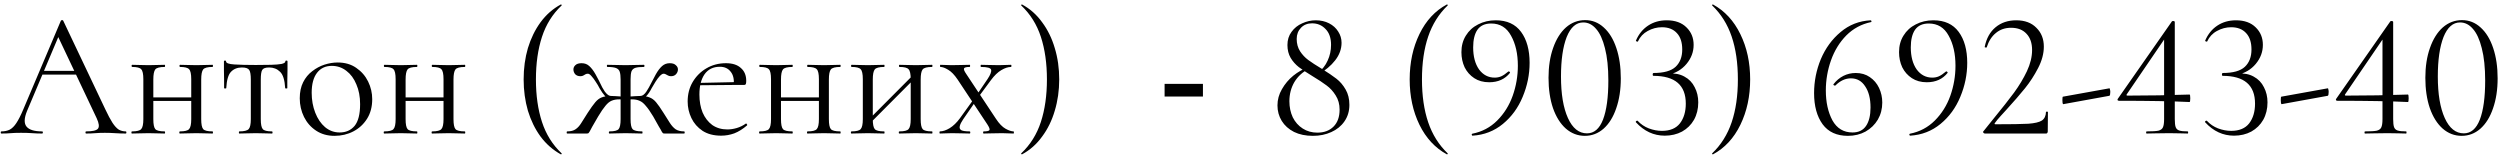 <?xml version="1.0" encoding="UTF-8"?> <svg xmlns="http://www.w3.org/2000/svg" width="337" height="21" viewBox="0 0 337 21" fill="none"><path d="M5.28 10.056L5.64 9.552H10.584L10.752 10.056H5.28ZM16.944 17.712C17.008 17.712 17.04 17.76 17.04 17.856C17.04 17.952 17.008 18 16.944 18C16.48 18 16.008 17.984 15.528 17.952C15.048 17.92 14.584 17.904 14.136 17.904C13.64 17.904 13.208 17.92 12.84 17.952C12.472 17.984 12.064 18 11.616 18C11.552 18 11.52 17.952 11.52 17.856C11.52 17.76 11.552 17.712 11.616 17.712C12.464 17.712 12.992 17.592 13.2 17.352C13.408 17.096 13.352 16.624 13.032 15.936L7.704 4.68L8.304 3.936L3.648 14.952C3.248 15.928 3.224 16.632 3.576 17.064C3.928 17.496 4.624 17.712 5.664 17.712C5.744 17.712 5.784 17.76 5.784 17.856C5.784 17.952 5.744 18 5.664 18C5.184 18 4.744 17.984 4.344 17.952C3.944 17.92 3.44 17.904 2.832 17.904C2.256 17.904 1.792 17.92 1.44 17.952C1.104 17.984 0.688 18 0.192 18C0.128 18 0.096 17.952 0.096 17.856C0.096 17.76 0.128 17.712 0.192 17.712C0.624 17.712 1 17.632 1.32 17.472C1.64 17.296 1.936 17 2.208 16.584C2.496 16.152 2.808 15.536 3.144 14.736L8.208 2.784C8.24 2.736 8.296 2.712 8.376 2.712C8.456 2.712 8.504 2.736 8.52 2.784L14.184 14.712C14.552 15.496 14.88 16.112 15.168 16.56C15.456 16.992 15.736 17.296 16.008 17.472C16.296 17.632 16.608 17.712 16.944 17.712ZM19.948 13.608V13.128H26.404V13.608H19.948ZM19.323 16.056V10.68C19.323 9.976 19.227 9.528 19.035 9.336C18.86 9.128 18.451 9.024 17.811 9.024C17.764 9.024 17.739 8.976 17.739 8.88C17.739 8.784 17.764 8.736 17.811 8.736C18.116 8.736 18.459 8.744 18.843 8.76C19.227 8.776 19.619 8.784 20.02 8.784C20.404 8.784 20.788 8.776 21.172 8.76C21.555 8.744 21.899 8.736 22.203 8.736C22.235 8.736 22.252 8.784 22.252 8.88C22.252 8.976 22.235 9.024 22.203 9.024C21.532 9.024 21.108 9.136 20.931 9.36C20.756 9.584 20.668 10.04 20.668 10.728V16.056C20.668 16.744 20.756 17.192 20.931 17.4C21.108 17.608 21.532 17.712 22.203 17.712C22.235 17.712 22.252 17.76 22.252 17.856C22.252 17.952 22.235 18 22.203 18C21.884 18 21.532 17.992 21.148 17.976C20.779 17.96 20.404 17.952 20.02 17.952C19.619 17.952 19.227 17.96 18.843 17.976C18.459 17.992 18.108 18 17.788 18C17.739 18 17.715 17.952 17.715 17.856C17.715 17.76 17.739 17.712 17.788 17.712C18.444 17.712 18.86 17.608 19.035 17.4C19.227 17.192 19.323 16.744 19.323 16.056ZM25.779 16.056V10.68C25.779 9.976 25.683 9.528 25.491 9.336C25.316 9.128 24.907 9.024 24.267 9.024C24.22 9.024 24.195 8.976 24.195 8.88C24.195 8.784 24.22 8.736 24.267 8.736C24.572 8.736 24.916 8.744 25.299 8.76C25.683 8.776 26.076 8.784 26.476 8.784C26.86 8.784 27.244 8.776 27.628 8.76C28.012 8.744 28.355 8.736 28.66 8.736C28.692 8.736 28.707 8.784 28.707 8.88C28.707 8.976 28.692 9.024 28.66 9.024C27.988 9.024 27.564 9.136 27.387 9.36C27.212 9.584 27.123 10.04 27.123 10.728V16.056C27.123 16.744 27.212 17.192 27.387 17.4C27.564 17.608 27.988 17.712 28.66 17.712C28.692 17.712 28.707 17.76 28.707 17.856C28.707 17.952 28.692 18 28.66 18C28.34 18 27.988 17.992 27.604 17.976C27.235 17.96 26.86 17.952 26.476 17.952C26.076 17.952 25.675 17.96 25.276 17.976C24.892 17.992 24.547 18 24.244 18C24.195 18 24.172 17.952 24.172 17.856C24.172 17.76 24.195 17.712 24.244 17.712C24.899 17.712 25.316 17.608 25.491 17.4C25.683 17.192 25.779 16.744 25.779 16.056ZM32.251 18C32.218 18 32.203 17.952 32.203 17.856C32.203 17.76 32.218 17.712 32.251 17.712C32.907 17.712 33.331 17.608 33.523 17.4C33.715 17.192 33.81 16.744 33.81 16.056V10.728C33.81 10.072 33.739 9.64 33.594 9.432C33.45 9.208 33.123 9.096 32.611 9.096C32.002 9.096 31.515 9.288 31.146 9.672C30.779 10.04 30.562 10.776 30.498 11.88C30.498 11.912 30.451 11.928 30.355 11.928C30.259 11.928 30.21 11.912 30.21 11.88C30.21 11.656 30.21 11.32 30.21 10.872C30.21 10.408 30.203 9.936 30.186 9.456C30.186 8.976 30.186 8.584 30.186 8.28C30.186 8.2 30.235 8.16 30.331 8.16C30.427 8.16 30.474 8.2 30.474 8.28C30.474 8.504 30.843 8.64 31.578 8.688C32.315 8.736 33.282 8.76 34.483 8.76C35.267 8.76 35.955 8.752 36.547 8.736C37.154 8.72 37.627 8.68 37.962 8.616C38.298 8.536 38.467 8.424 38.467 8.28C38.467 8.2 38.514 8.16 38.611 8.16C38.706 8.16 38.755 8.2 38.755 8.28C38.755 8.584 38.755 8.976 38.755 9.456C38.755 9.936 38.746 10.408 38.73 10.872C38.73 11.32 38.73 11.656 38.73 11.88C38.73 11.912 38.682 11.928 38.587 11.928C38.49 11.928 38.443 11.912 38.443 11.88C38.379 10.776 38.147 10.04 37.746 9.672C37.362 9.288 36.874 9.096 36.282 9.096C35.786 9.096 35.474 9.208 35.346 9.432C35.218 9.64 35.154 10.072 35.154 10.728V16.056C35.154 16.744 35.242 17.192 35.419 17.4C35.594 17.608 36.011 17.712 36.666 17.712C36.715 17.712 36.739 17.76 36.739 17.856C36.739 17.952 36.715 18 36.666 18C36.362 18 36.019 17.992 35.635 17.976C35.267 17.96 34.883 17.952 34.483 17.952C34.099 17.952 33.706 17.96 33.306 17.976C32.922 17.992 32.571 18 32.251 18ZM45.087 18.312C44.143 18.312 43.319 18.08 42.615 17.616C41.911 17.152 41.367 16.536 40.983 15.768C40.599 14.984 40.407 14.144 40.407 13.248C40.407 12.416 40.559 11.696 40.863 11.088C41.167 10.48 41.575 9.984 42.087 9.6C42.599 9.2 43.151 8.904 43.743 8.712C44.351 8.52 44.943 8.424 45.519 8.424C46.495 8.424 47.327 8.664 48.015 9.144C48.719 9.624 49.255 10.24 49.623 10.992C49.991 11.744 50.175 12.536 50.175 13.368C50.175 14.392 49.943 15.272 49.479 16.008C49.015 16.744 48.399 17.312 47.631 17.712C46.863 18.112 46.015 18.312 45.087 18.312ZM45.783 17.856C46.631 17.856 47.303 17.56 47.799 16.968C48.295 16.36 48.543 15.384 48.543 14.04C48.543 13.032 48.375 12.144 48.039 11.376C47.719 10.592 47.271 9.984 46.695 9.552C46.119 9.104 45.463 8.88 44.727 8.88C43.879 8.88 43.215 9.192 42.735 9.816C42.255 10.44 42.015 11.336 42.015 12.504C42.015 13.48 42.175 14.376 42.495 15.192C42.815 16.008 43.255 16.656 43.815 17.136C44.391 17.616 45.047 17.856 45.783 17.856ZM53.955 13.608V13.128H60.411V13.608H53.955ZM53.331 16.056V10.68C53.331 9.976 53.235 9.528 53.043 9.336C52.867 9.128 52.459 9.024 51.819 9.024C51.771 9.024 51.747 8.976 51.747 8.88C51.747 8.784 51.771 8.736 51.819 8.736C52.123 8.736 52.467 8.744 52.851 8.76C53.235 8.776 53.627 8.784 54.027 8.784C54.411 8.784 54.795 8.776 55.179 8.76C55.563 8.744 55.907 8.736 56.211 8.736C56.243 8.736 56.259 8.784 56.259 8.88C56.259 8.976 56.243 9.024 56.211 9.024C55.539 9.024 55.115 9.136 54.939 9.36C54.763 9.584 54.675 10.04 54.675 10.728V16.056C54.675 16.744 54.763 17.192 54.939 17.4C55.115 17.608 55.539 17.712 56.211 17.712C56.243 17.712 56.259 17.76 56.259 17.856C56.259 17.952 56.243 18 56.211 18C55.891 18 55.539 17.992 55.155 17.976C54.787 17.96 54.411 17.952 54.027 17.952C53.627 17.952 53.235 17.96 52.851 17.976C52.467 17.992 52.115 18 51.795 18C51.747 18 51.723 17.952 51.723 17.856C51.723 17.76 51.747 17.712 51.795 17.712C52.451 17.712 52.867 17.608 53.043 17.4C53.235 17.192 53.331 16.744 53.331 16.056ZM59.787 16.056V10.68C59.787 9.976 59.691 9.528 59.499 9.336C59.323 9.128 58.915 9.024 58.275 9.024C58.227 9.024 58.203 8.976 58.203 8.88C58.203 8.784 58.227 8.736 58.275 8.736C58.579 8.736 58.923 8.744 59.307 8.76C59.691 8.776 60.083 8.784 60.483 8.784C60.867 8.784 61.251 8.776 61.635 8.76C62.019 8.744 62.363 8.736 62.667 8.736C62.699 8.736 62.715 8.784 62.715 8.88C62.715 8.976 62.699 9.024 62.667 9.024C61.995 9.024 61.571 9.136 61.395 9.36C61.219 9.584 61.131 10.04 61.131 10.728V16.056C61.131 16.744 61.219 17.192 61.395 17.4C61.571 17.608 61.995 17.712 62.667 17.712C62.699 17.712 62.715 17.76 62.715 17.856C62.715 17.952 62.699 18 62.667 18C62.347 18 61.995 17.992 61.611 17.976C61.243 17.96 60.867 17.952 60.483 17.952C60.083 17.952 59.683 17.96 59.283 17.976C58.899 17.992 58.555 18 58.251 18C58.203 18 58.179 17.952 58.179 17.856C58.179 17.76 58.203 17.712 58.251 17.712C58.907 17.712 59.323 17.608 59.499 17.4C59.691 17.192 59.787 16.744 59.787 16.056ZM70.587 10.704C70.587 9.2 70.779 7.792 71.163 6.48C71.563 5.168 72.131 4.008 72.867 3C73.619 1.976 74.531 1.176 75.603 0.6C75.635 0.584 75.667 0.6 75.699 0.648C75.731 0.68 75.731 0.712 75.699 0.744C74.483 1.896 73.603 3.304 73.059 4.968C72.515 6.632 72.243 8.544 72.243 10.704C72.243 12.864 72.515 14.776 73.059 16.44C73.603 18.104 74.483 19.512 75.699 20.664C75.731 20.68 75.731 20.712 75.699 20.76C75.667 20.808 75.635 20.824 75.603 20.808C74.531 20.216 73.619 19.416 72.867 18.408C72.131 17.4 71.563 16.24 71.163 14.928C70.779 13.6 70.587 12.192 70.587 10.704ZM82.146 18C82.098 18 82.074 17.952 82.074 17.856C82.074 17.76 82.098 17.712 82.146 17.712C82.802 17.712 83.218 17.608 83.394 17.4C83.57 17.192 83.658 16.744 83.658 16.056V10.728C83.658 10.264 83.618 9.912 83.538 9.672C83.458 9.432 83.29 9.264 83.034 9.168C82.778 9.072 82.386 9.024 81.858 9.024C81.826 9.024 81.81 8.976 81.81 8.88C81.81 8.784 81.826 8.736 81.858 8.736C82.29 8.736 82.706 8.744 83.106 8.76C83.522 8.776 83.93 8.784 84.33 8.784C84.73 8.784 85.13 8.776 85.53 8.76C85.946 8.744 86.37 8.736 86.802 8.736C86.85 8.736 86.874 8.784 86.874 8.88C86.874 8.976 86.85 9.024 86.802 9.024C86.29 9.024 85.906 9.064 85.65 9.144C85.394 9.224 85.218 9.384 85.122 9.624C85.042 9.864 85.002 10.216 85.002 10.68V16.056C85.002 16.744 85.09 17.192 85.266 17.4C85.458 17.608 85.89 17.712 86.562 17.712C86.594 17.712 86.61 17.76 86.61 17.856C86.61 17.952 86.594 18 86.562 18C86.242 18 85.89 17.992 85.506 17.976C85.122 17.96 84.73 17.952 84.33 17.952C83.93 17.952 83.538 17.96 83.154 17.976C82.786 17.992 82.45 18 82.146 18ZM76.458 18C76.41 18 76.386 17.952 76.386 17.856C76.386 17.76 76.41 17.712 76.458 17.712C76.938 17.712 77.314 17.616 77.586 17.424C77.874 17.232 78.13 16.952 78.354 16.584C78.594 16.216 78.882 15.76 79.218 15.216C79.634 14.576 79.978 14.096 80.25 13.776C80.522 13.456 80.81 13.24 81.114 13.128C81.434 13 81.866 12.936 82.41 12.936C82.586 12.936 82.778 12.944 82.986 12.96C83.21 12.976 83.458 12.992 83.73 13.008C84.002 13.008 84.282 13.016 84.57 13.032L84.546 13.464C84.13 13.416 83.778 13.392 83.49 13.392C83.074 13.392 82.722 13.456 82.434 13.584C82.162 13.696 81.89 13.92 81.618 14.256C81.346 14.576 81.018 15.056 80.634 15.696C80.282 16.288 80.018 16.744 79.842 17.064C79.682 17.368 79.562 17.592 79.482 17.736C79.402 17.864 79.338 17.944 79.29 17.976C79.242 17.992 79.178 18 79.098 18H76.458ZM82.41 13.344C82.09 13.344 81.802 13.208 81.546 12.936C81.306 12.664 81.066 12.32 80.826 11.904C80.682 11.616 80.506 11.32 80.298 11.016C80.106 10.712 79.914 10.456 79.722 10.248C79.546 10.04 79.386 9.936 79.242 9.936C79.13 9.936 79.026 9.96 78.93 10.008C78.834 10.056 78.738 10.112 78.642 10.176C78.546 10.24 78.41 10.272 78.234 10.272C77.946 10.272 77.714 10.184 77.538 10.008C77.378 9.816 77.298 9.6 77.298 9.36C77.298 9.136 77.386 8.944 77.562 8.784C77.738 8.608 78.018 8.52 78.402 8.52C78.818 8.52 79.162 8.648 79.434 8.904C79.722 9.16 80.002 9.528 80.274 10.008C80.546 10.488 80.85 11.08 81.186 11.784C81.298 11.976 81.41 12.16 81.522 12.336C81.65 12.512 81.786 12.656 81.93 12.768C82.074 12.88 82.234 12.936 82.41 12.936V13.344ZM89.586 18C89.506 18 89.442 17.992 89.394 17.976C89.346 17.944 89.282 17.864 89.202 17.736C89.138 17.592 89.01 17.368 88.818 17.064C88.642 16.744 88.386 16.288 88.05 15.696C87.666 15.056 87.33 14.576 87.042 14.256C86.77 13.92 86.49 13.696 86.202 13.584C85.93 13.456 85.586 13.392 85.17 13.392C84.882 13.392 84.538 13.416 84.138 13.464L84.114 13.032C84.402 13.016 84.682 13.008 84.954 13.008C85.226 12.992 85.474 12.976 85.698 12.96C85.922 12.944 86.114 12.936 86.274 12.936C86.818 12.936 87.242 13 87.546 13.128C87.866 13.24 88.162 13.456 88.434 13.776C88.706 14.096 89.042 14.576 89.442 15.216C89.794 15.76 90.082 16.216 90.306 16.584C90.546 16.952 90.802 17.232 91.074 17.424C91.362 17.616 91.746 17.712 92.226 17.712C92.274 17.712 92.298 17.76 92.298 17.856C92.298 17.952 92.274 18 92.226 18H89.586ZM86.274 13.344V12.936C86.45 12.936 86.61 12.88 86.754 12.768C86.898 12.656 87.026 12.512 87.138 12.336C87.25 12.16 87.362 11.976 87.474 11.784C87.842 11.08 88.154 10.488 88.41 10.008C88.682 9.528 88.962 9.16 89.25 8.904C89.538 8.648 89.882 8.52 90.282 8.52C90.65 8.52 90.922 8.608 91.098 8.784C91.29 8.944 91.386 9.136 91.386 9.36C91.386 9.6 91.298 9.816 91.122 10.008C90.962 10.184 90.738 10.272 90.45 10.272C90.29 10.272 90.154 10.24 90.042 10.176C89.93 10.112 89.826 10.056 89.73 10.008C89.65 9.96 89.554 9.936 89.442 9.936C89.314 9.936 89.146 10.04 88.938 10.248C88.746 10.456 88.554 10.712 88.362 11.016C88.17 11.32 87.994 11.616 87.834 11.904C87.626 12.32 87.394 12.664 87.138 12.936C86.882 13.208 86.594 13.344 86.274 13.344ZM97.208 18.288C96.216 18.288 95.384 18.072 94.712 17.64C94.04 17.192 93.536 16.616 93.2 15.912C92.864 15.208 92.696 14.464 92.696 13.68C92.696 12.704 92.92 11.832 93.368 11.064C93.832 10.28 94.448 9.664 95.216 9.216C96 8.752 96.88 8.52 97.856 8.52C98.736 8.52 99.408 8.736 99.872 9.168C100.352 9.584 100.592 10.16 100.592 10.896C100.592 11.072 100.576 11.208 100.544 11.304C100.512 11.4 100.432 11.448 100.304 11.448H98.912C98.976 10.664 98.832 10.064 98.48 9.648C98.144 9.216 97.664 9 97.04 9C96.144 9 95.456 9.336 94.976 10.008C94.512 10.68 94.28 11.592 94.28 12.744C94.28 13.656 94.424 14.464 94.712 15.168C95.016 15.872 95.448 16.432 96.008 16.848C96.584 17.248 97.264 17.448 98.048 17.448C98.464 17.448 98.888 17.384 99.32 17.256C99.752 17.128 100.16 16.928 100.544 16.656C100.576 16.624 100.616 16.648 100.664 16.728C100.728 16.792 100.744 16.848 100.712 16.896C100.136 17.392 99.56 17.752 98.984 17.976C98.408 18.184 97.816 18.288 97.208 18.288ZM93.848 11.496L93.824 11.184L99.296 11.064V11.448L93.848 11.496ZM104.557 13.608V13.128H111.013V13.608H104.557ZM103.933 16.056V10.68C103.933 9.976 103.837 9.528 103.645 9.336C103.469 9.128 103.061 9.024 102.421 9.024C102.373 9.024 102.349 8.976 102.349 8.88C102.349 8.784 102.373 8.736 102.421 8.736C102.725 8.736 103.069 8.744 103.453 8.76C103.837 8.776 104.229 8.784 104.629 8.784C105.013 8.784 105.397 8.776 105.781 8.76C106.165 8.744 106.509 8.736 106.813 8.736C106.845 8.736 106.861 8.784 106.861 8.88C106.861 8.976 106.845 9.024 106.813 9.024C106.141 9.024 105.717 9.136 105.541 9.36C105.365 9.584 105.277 10.04 105.277 10.728V16.056C105.277 16.744 105.365 17.192 105.541 17.4C105.717 17.608 106.141 17.712 106.813 17.712C106.845 17.712 106.861 17.76 106.861 17.856C106.861 17.952 106.845 18 106.813 18C106.493 18 106.141 17.992 105.757 17.976C105.389 17.96 105.013 17.952 104.629 17.952C104.229 17.952 103.837 17.96 103.453 17.976C103.069 17.992 102.717 18 102.397 18C102.349 18 102.325 17.952 102.325 17.856C102.325 17.76 102.349 17.712 102.397 17.712C103.053 17.712 103.469 17.608 103.645 17.4C103.837 17.192 103.933 16.744 103.933 16.056ZM110.389 16.056V10.68C110.389 9.976 110.293 9.528 110.101 9.336C109.925 9.128 109.517 9.024 108.877 9.024C108.829 9.024 108.805 8.976 108.805 8.88C108.805 8.784 108.829 8.736 108.877 8.736C109.181 8.736 109.525 8.744 109.909 8.76C110.293 8.776 110.685 8.784 111.085 8.784C111.469 8.784 111.853 8.776 112.237 8.76C112.621 8.744 112.965 8.736 113.269 8.736C113.301 8.736 113.317 8.784 113.317 8.88C113.317 8.976 113.301 9.024 113.269 9.024C112.597 9.024 112.173 9.136 111.997 9.36C111.821 9.584 111.733 10.04 111.733 10.728V16.056C111.733 16.744 111.821 17.192 111.997 17.4C112.173 17.608 112.597 17.712 113.269 17.712C113.301 17.712 113.317 17.76 113.317 17.856C113.317 17.952 113.301 18 113.269 18C112.949 18 112.597 17.992 112.213 17.976C111.845 17.96 111.469 17.952 111.085 17.952C110.685 17.952 110.285 17.96 109.885 17.976C109.501 17.992 109.157 18 108.853 18C108.805 18 108.781 17.952 108.781 17.856C108.781 17.76 108.805 17.712 108.853 17.712C109.509 17.712 109.925 17.608 110.101 17.4C110.293 17.192 110.389 16.744 110.389 16.056ZM117.052 16.848L116.716 16.512L123.22 9.984L123.556 10.32L117.052 16.848ZM116.308 16.056V10.68C116.308 9.976 116.212 9.528 116.02 9.336C115.844 9.128 115.436 9.024 114.796 9.024C114.748 9.024 114.724 8.976 114.724 8.88C114.724 8.784 114.748 8.736 114.796 8.736C115.1 8.736 115.444 8.744 115.828 8.76C116.212 8.776 116.604 8.784 117.004 8.784C117.388 8.784 117.772 8.776 118.156 8.76C118.54 8.744 118.884 8.736 119.188 8.736C119.22 8.736 119.236 8.784 119.236 8.88C119.236 8.976 119.22 9.024 119.188 9.024C118.516 9.024 118.092 9.136 117.916 9.36C117.74 9.584 117.652 10.04 117.652 10.728V16.056C117.652 16.744 117.74 17.192 117.916 17.4C118.092 17.608 118.516 17.712 119.188 17.712C119.22 17.712 119.236 17.76 119.236 17.856C119.236 17.952 119.22 18 119.188 18C118.868 18 118.516 17.992 118.132 17.976C117.764 17.96 117.388 17.952 117.004 17.952C116.604 17.952 116.212 17.96 115.828 17.976C115.444 17.992 115.092 18 114.772 18C114.724 18 114.7 17.952 114.7 17.856C114.7 17.76 114.724 17.712 114.772 17.712C115.428 17.712 115.844 17.608 116.02 17.4C116.212 17.192 116.308 16.744 116.308 16.056ZM122.764 16.056V10.68C122.764 9.976 122.668 9.528 122.476 9.336C122.3 9.128 121.892 9.024 121.252 9.024C121.204 9.024 121.18 8.976 121.18 8.88C121.18 8.784 121.204 8.736 121.252 8.736C121.556 8.736 121.9 8.744 122.284 8.76C122.668 8.776 123.06 8.784 123.46 8.784C123.844 8.784 124.228 8.776 124.612 8.76C124.996 8.744 125.34 8.736 125.644 8.736C125.676 8.736 125.692 8.784 125.692 8.88C125.692 8.976 125.676 9.024 125.644 9.024C124.972 9.024 124.548 9.136 124.372 9.36C124.196 9.584 124.108 10.04 124.108 10.728V16.056C124.108 16.744 124.196 17.192 124.372 17.4C124.548 17.608 124.972 17.712 125.644 17.712C125.676 17.712 125.692 17.76 125.692 17.856C125.692 17.952 125.676 18 125.644 18C125.324 18 124.972 17.992 124.588 17.976C124.22 17.96 123.844 17.952 123.46 17.952C123.06 17.952 122.66 17.96 122.26 17.976C121.876 17.992 121.532 18 121.228 18C121.18 18 121.156 17.952 121.156 17.856C121.156 17.76 121.18 17.712 121.228 17.712C121.884 17.712 122.3 17.608 122.476 17.4C122.668 17.192 122.764 16.744 122.764 16.056ZM132.595 18C132.547 18 132.523 17.952 132.523 17.856C132.523 17.76 132.547 17.712 132.595 17.712C133.075 17.712 133.339 17.648 133.387 17.52C133.435 17.392 133.339 17.144 133.099 16.776L129.091 10.728C128.659 10.088 128.235 9.648 127.819 9.408C127.403 9.152 127.051 9.024 126.763 9.024C126.731 9.024 126.715 8.976 126.715 8.88C126.715 8.784 126.731 8.736 126.763 8.736C127.003 8.736 127.251 8.744 127.507 8.76C127.763 8.776 128.011 8.784 128.251 8.784C128.779 8.784 129.243 8.776 129.643 8.76C130.043 8.744 130.403 8.736 130.723 8.736C130.755 8.736 130.771 8.784 130.771 8.88C130.771 8.976 130.755 9.024 130.723 9.024C130.275 9.024 130.019 9.088 129.955 9.216C129.891 9.344 129.987 9.592 130.243 9.96L134.251 16.008C134.683 16.664 135.115 17.112 135.547 17.352C135.979 17.592 136.339 17.712 136.627 17.712C136.659 17.712 136.675 17.76 136.675 17.856C136.675 17.952 136.659 18 136.627 18C136.387 18 136.131 17.992 135.859 17.976C135.587 17.96 135.331 17.952 135.091 17.952C134.547 17.952 134.075 17.96 133.675 17.976C133.291 17.992 132.931 18 132.595 18ZM126.691 18C126.659 18 126.643 17.952 126.643 17.856C126.643 17.76 126.659 17.712 126.691 17.712C127.091 17.712 127.531 17.568 128.011 17.28C128.507 16.976 128.971 16.528 129.403 15.936L131.323 13.272L131.611 13.512L129.835 16.08C129.595 16.432 129.443 16.736 129.379 16.992C129.315 17.232 129.379 17.416 129.571 17.544C129.779 17.656 130.163 17.712 130.723 17.712C130.771 17.712 130.795 17.76 130.795 17.856C130.795 17.952 130.771 18 130.723 18C130.355 18 129.995 17.992 129.643 17.976C129.307 17.96 128.867 17.952 128.323 17.952C127.971 17.952 127.683 17.96 127.459 17.976C127.251 17.992 126.995 18 126.691 18ZM131.683 13.368L131.443 13.128L133.123 10.656C133.507 10.08 133.667 9.664 133.603 9.408C133.539 9.152 133.083 9.024 132.235 9.024C132.203 9.024 132.187 8.976 132.187 8.88C132.187 8.784 132.203 8.736 132.235 8.736C132.619 8.736 132.979 8.744 133.315 8.76C133.667 8.776 134.115 8.784 134.659 8.784C135.011 8.784 135.291 8.776 135.499 8.76C135.723 8.744 135.987 8.736 136.291 8.736C136.323 8.736 136.339 8.784 136.339 8.88C136.339 8.976 136.323 9.024 136.291 9.024C135.891 9.024 135.451 9.168 134.971 9.456C134.507 9.728 134.043 10.176 133.579 10.8L131.683 13.368ZM142.782 10.704C142.782 12.192 142.582 13.6 142.182 14.928C141.798 16.24 141.23 17.4 140.478 18.408C139.742 19.432 138.838 20.232 137.766 20.808C137.75 20.824 137.718 20.808 137.67 20.76C137.638 20.728 137.638 20.696 137.67 20.664C138.886 19.512 139.766 18.104 140.31 16.44C140.854 14.776 141.126 12.864 141.126 10.704C141.126 8.544 140.854 6.632 140.31 4.968C139.766 3.304 138.886 1.896 137.67 0.744C137.638 0.712 137.638 0.68 137.67 0.648C137.718 0.6 137.75 0.584 137.766 0.6C138.838 1.176 139.742 1.976 140.478 3C141.23 4.008 141.798 5.168 142.182 6.48C142.582 7.792 142.782 9.2 142.782 10.704ZM156.988 11.309H162.156V13.008H156.988V11.309ZM177.626 9.864C178.234 9.384 178.682 8.816 178.97 8.16C179.274 7.504 179.426 6.8 179.426 6.048C179.426 5.12 179.178 4.408 178.682 3.912C178.202 3.4 177.594 3.144 176.858 3.144C176.25 3.144 175.754 3.344 175.37 3.744C174.986 4.144 174.794 4.648 174.794 5.256C174.794 5.88 174.946 6.432 175.25 6.912C175.554 7.376 175.922 7.768 176.354 8.088C176.786 8.408 177.402 8.808 178.202 9.288C179.002 9.784 179.65 10.224 180.146 10.608C180.642 10.992 181.058 11.48 181.394 12.072C181.73 12.648 181.898 13.336 181.898 14.136C181.898 14.984 181.674 15.728 181.226 16.368C180.794 16.992 180.202 17.472 179.45 17.808C178.714 18.144 177.89 18.312 176.978 18.312C176.002 18.312 175.154 18.136 174.434 17.784C173.714 17.416 173.162 16.92 172.778 16.296C172.394 15.672 172.202 14.976 172.202 14.208C172.202 13.44 172.402 12.712 172.802 12.024C173.202 11.32 173.714 10.712 174.338 10.2C174.978 9.688 175.642 9.312 176.33 9.072L176.45 9.264C175.602 9.696 174.946 10.296 174.482 11.064C174.034 11.832 173.81 12.696 173.81 13.656C173.81 14.44 173.962 15.16 174.266 15.816C174.586 16.456 175.034 16.96 175.61 17.328C176.186 17.696 176.842 17.88 177.578 17.88C178.49 17.88 179.218 17.608 179.762 17.064C180.306 16.52 180.578 15.76 180.578 14.784C180.578 14.048 180.402 13.408 180.05 12.864C179.714 12.32 179.306 11.872 178.826 11.52C178.362 11.168 177.706 10.736 176.858 10.224C176.122 9.776 175.53 9.384 175.082 9.048C174.634 8.696 174.266 8.28 173.978 7.8C173.69 7.304 173.546 6.728 173.546 6.072C173.546 5.384 173.73 4.792 174.098 4.296C174.466 3.784 174.946 3.4 175.538 3.144C176.13 2.872 176.738 2.736 177.362 2.736C178.034 2.736 178.634 2.872 179.162 3.144C179.69 3.416 180.098 3.784 180.386 4.248C180.69 4.712 180.842 5.216 180.842 5.76C180.842 6.608 180.554 7.4 179.978 8.136C179.418 8.856 178.674 9.48 177.746 10.008L177.626 9.864ZM190.025 10.704C190.025 8.432 190.465 6.392 191.345 4.584C192.225 2.776 193.457 1.448 195.041 0.6C195.073 0.584 195.105 0.6 195.137 0.648C195.169 0.68 195.169 0.712 195.137 0.744C193.953 1.88 193.081 3.272 192.521 4.92C191.961 6.568 191.681 8.496 191.681 10.704C191.681 12.912 191.961 14.84 192.521 16.488C193.081 18.136 193.953 19.528 195.137 20.664C195.169 20.68 195.169 20.712 195.137 20.76C195.105 20.808 195.073 20.824 195.041 20.808C193.457 19.944 192.225 18.616 191.345 16.824C190.465 15.016 190.025 12.976 190.025 10.704ZM200.743 11.088C199.959 11.088 199.287 10.904 198.727 10.536C198.167 10.168 197.735 9.68 197.431 9.072C197.143 8.448 196.999 7.768 196.999 7.032C196.999 6.184 197.199 5.44 197.599 4.8C197.999 4.144 198.551 3.64 199.255 3.288C199.959 2.92 200.751 2.736 201.631 2.736C203.135 2.736 204.271 3.256 205.039 4.296C205.807 5.336 206.191 6.728 206.191 8.472C206.191 10.04 205.879 11.568 205.255 13.056C204.647 14.528 203.759 15.744 202.591 16.704C201.423 17.664 200.063 18.192 198.511 18.288C198.463 18.304 198.423 18.264 198.391 18.168C198.375 18.088 198.399 18.04 198.463 18.024C199.775 17.768 200.895 17.176 201.823 16.248C202.751 15.32 203.447 14.208 203.911 12.912C204.375 11.6 204.607 10.248 204.607 8.856C204.607 7.256 204.303 5.912 203.695 4.824C203.103 3.72 202.207 3.168 201.007 3.168C200.175 3.168 199.559 3.448 199.159 4.008C198.775 4.568 198.583 5.36 198.583 6.384C198.583 7.616 198.847 8.608 199.375 9.36C199.919 10.096 200.623 10.464 201.487 10.464C201.791 10.464 202.079 10.408 202.351 10.296C202.639 10.168 202.959 9.952 203.311 9.648C203.327 9.632 203.351 9.624 203.383 9.624C203.431 9.624 203.471 9.648 203.503 9.696C203.551 9.744 203.567 9.784 203.551 9.816C202.879 10.664 201.943 11.088 200.743 11.088ZM213.637 18.312C212.677 18.312 211.821 17.984 211.069 17.328C210.333 16.672 209.757 15.752 209.341 14.568C208.941 13.384 208.741 12.024 208.741 10.488C208.741 8.968 208.949 7.624 209.365 6.456C209.781 5.272 210.357 4.352 211.093 3.696C211.845 3.04 212.709 2.712 213.685 2.712C214.629 2.712 215.461 3.04 216.181 3.696C216.917 4.352 217.485 5.28 217.885 6.48C218.285 7.664 218.485 9.024 218.485 10.56C218.485 12.08 218.277 13.432 217.861 14.616C217.461 15.784 216.893 16.696 216.157 17.352C215.421 17.992 214.581 18.312 213.637 18.312ZM213.925 17.976C214.885 17.976 215.605 17.36 216.085 16.128C216.565 14.88 216.805 13.12 216.805 10.848C216.805 9.12 216.653 7.672 216.349 6.504C216.061 5.336 215.661 4.464 215.149 3.888C214.653 3.312 214.077 3.024 213.421 3.024C212.461 3.024 211.717 3.68 211.189 4.992C210.677 6.304 210.421 8.08 210.421 10.32C210.421 12.672 210.733 14.536 211.357 15.912C211.981 17.288 212.837 17.976 213.925 17.976ZM224.413 18.288C222.925 18.288 221.629 17.688 220.525 16.488L220.501 16.44C220.501 16.376 220.533 16.328 220.597 16.296C220.677 16.248 220.733 16.248 220.765 16.296C221.181 16.744 221.677 17.08 222.253 17.304C222.845 17.528 223.437 17.64 224.029 17.64C225.117 17.64 225.925 17.304 226.453 16.632C226.981 15.944 227.245 15.056 227.245 13.968C227.245 11.472 225.789 10.224 222.877 10.224C222.861 10.224 222.837 10.208 222.805 10.176C222.789 10.128 222.781 10.08 222.781 10.032C222.781 9.984 222.789 9.944 222.805 9.912C222.837 9.864 222.861 9.84 222.877 9.84C224.285 9.84 225.285 9.56 225.877 9C226.469 8.44 226.765 7.664 226.765 6.672C226.765 5.712 226.525 4.976 226.045 4.464C225.565 3.936 224.893 3.672 224.029 3.672C223.357 3.672 222.717 3.84 222.109 4.176C221.517 4.496 221.077 4.968 220.789 5.592C220.789 5.608 220.773 5.616 220.741 5.616C220.693 5.616 220.637 5.6 220.573 5.568C220.525 5.536 220.509 5.504 220.525 5.472C220.893 4.608 221.437 3.936 222.157 3.456C222.877 2.976 223.717 2.736 224.677 2.736C225.813 2.736 226.701 3.056 227.341 3.696C227.981 4.32 228.301 5.104 228.301 6.048C228.301 6.992 227.981 7.848 227.341 8.616C226.701 9.384 225.853 9.88 224.797 10.104L224.869 9.912C225.717 9.848 226.445 9.984 227.053 10.32C227.677 10.656 228.141 11.136 228.445 11.76C228.765 12.368 228.925 13.048 228.925 13.8C228.925 14.68 228.733 15.464 228.349 16.152C227.965 16.824 227.429 17.352 226.741 17.736C226.053 18.104 225.277 18.288 224.413 18.288ZM235.922 10.704C235.922 12.976 235.482 15.016 234.602 16.824C233.722 18.632 232.49 19.96 230.906 20.808C230.874 20.824 230.842 20.808 230.81 20.76C230.778 20.728 230.778 20.696 230.81 20.664C231.994 19.528 232.866 18.136 233.426 16.488C233.986 14.84 234.266 12.912 234.266 10.704C234.266 8.496 233.986 6.568 233.426 4.92C232.866 3.272 231.994 1.88 230.81 0.744C230.778 0.728 230.778 0.696 230.81 0.648C230.842 0.6 230.874 0.584 230.906 0.6C232.49 1.464 233.722 2.8 234.602 4.608C235.482 6.4 235.922 8.432 235.922 10.704ZM250.154 9.84C250.89 9.84 251.522 10.024 252.05 10.392C252.594 10.76 253.01 11.248 253.298 11.856C253.586 12.464 253.73 13.12 253.73 13.824C253.73 14.672 253.53 15.44 253.13 16.128C252.73 16.8 252.178 17.336 251.474 17.736C250.77 18.12 249.978 18.312 249.098 18.312C247.594 18.312 246.458 17.792 245.69 16.752C244.922 15.696 244.538 14.296 244.538 12.552C244.538 10.968 244.842 9.44 245.45 7.968C246.074 6.496 246.962 5.28 248.114 4.32C249.266 3.344 250.618 2.816 252.17 2.736C252.218 2.736 252.25 2.776 252.266 2.856C252.298 2.92 252.282 2.96 252.218 2.976C250.922 3.248 249.81 3.848 248.882 4.776C247.97 5.704 247.282 6.824 246.818 8.136C246.354 9.448 246.122 10.8 246.122 12.192C246.122 13.776 246.418 15.12 247.01 16.224C247.618 17.312 248.522 17.856 249.722 17.856C250.538 17.856 251.146 17.56 251.546 16.968C251.946 16.376 252.146 15.552 252.146 14.496C252.146 13.296 251.906 12.344 251.426 11.64C250.962 10.92 250.322 10.56 249.506 10.56C248.754 10.56 248.058 10.88 247.418 11.52L247.37 11.544C247.306 11.544 247.242 11.52 247.178 11.472C247.13 11.424 247.122 11.384 247.154 11.352C247.538 10.856 247.986 10.48 248.498 10.224C249.01 9.968 249.562 9.84 250.154 9.84ZM259.735 11.088C258.951 11.088 258.279 10.904 257.719 10.536C257.159 10.168 256.727 9.68 256.423 9.072C256.135 8.448 255.991 7.768 255.991 7.032C255.991 6.184 256.191 5.44 256.591 4.8C256.991 4.144 257.543 3.64 258.247 3.288C258.951 2.92 259.743 2.736 260.623 2.736C262.127 2.736 263.263 3.256 264.031 4.296C264.799 5.336 265.183 6.728 265.183 8.472C265.183 10.04 264.871 11.568 264.247 13.056C263.639 14.528 262.751 15.744 261.583 16.704C260.415 17.664 259.055 18.192 257.503 18.288C257.455 18.304 257.415 18.264 257.383 18.168C257.367 18.088 257.391 18.04 257.455 18.024C258.767 17.768 259.887 17.176 260.815 16.248C261.743 15.32 262.439 14.208 262.903 12.912C263.367 11.6 263.599 10.248 263.599 8.856C263.599 7.256 263.295 5.912 262.687 4.824C262.095 3.72 261.199 3.168 259.999 3.168C259.167 3.168 258.551 3.448 258.151 4.008C257.767 4.568 257.575 5.36 257.575 6.384C257.575 7.616 257.839 8.608 258.367 9.36C258.911 10.096 259.615 10.464 260.479 10.464C260.783 10.464 261.071 10.408 261.343 10.296C261.631 10.168 261.951 9.952 262.303 9.648C262.319 9.632 262.343 9.624 262.375 9.624C262.423 9.624 262.463 9.648 262.495 9.696C262.543 9.744 262.559 9.784 262.543 9.816C261.871 10.664 260.935 11.088 259.735 11.088ZM267.565 18C267.485 18 267.413 17.96 267.349 17.88C267.301 17.8 267.309 17.736 267.373 17.688L268.741 15.984C269.893 14.576 270.813 13.408 271.501 12.48C272.189 11.536 272.765 10.576 273.229 9.6C273.693 8.608 273.925 7.656 273.925 6.744C273.925 5.816 273.677 5.088 273.181 4.56C272.685 4.016 271.989 3.744 271.093 3.744C270.293 3.744 269.613 3.976 269.053 4.44C268.493 4.888 268.077 5.536 267.805 6.384C267.805 6.4 267.773 6.408 267.709 6.408C267.581 6.408 267.525 6.376 267.541 6.312C267.765 5.176 268.253 4.296 269.005 3.672C269.757 3.048 270.685 2.736 271.789 2.736C272.941 2.736 273.845 3.072 274.501 3.744C275.173 4.4 275.509 5.248 275.509 6.288C275.509 7.216 275.253 8.176 274.741 9.168C274.229 10.16 273.637 11.072 272.965 11.904C272.293 12.736 271.461 13.696 270.469 14.784C270.325 14.944 270.069 15.224 269.701 15.624C269.349 16.008 269.085 16.328 268.909 16.584C268.829 16.696 268.861 16.752 269.005 16.752C271.085 16.752 272.557 16.728 273.421 16.68C274.285 16.616 274.893 16.472 275.245 16.248C275.597 16.008 275.781 15.624 275.797 15.096C275.797 15.064 275.837 15.048 275.917 15.048C276.013 15.048 276.061 15.064 276.061 15.096L276.037 17.736C276.037 17.8 276.013 17.864 275.965 17.928C275.933 17.976 275.885 18 275.821 18H267.565ZM278.131 14.04C278.099 14.056 278.067 14 278.035 13.872C278.019 13.744 278.011 13.616 278.011 13.488C278.011 13.184 278.035 13.032 278.083 13.032L284.347 11.904C284.379 11.888 284.403 11.936 284.419 12.048C284.451 12.144 284.467 12.256 284.467 12.384C284.467 12.704 284.427 12.88 284.347 12.912L278.131 14.04ZM293.161 16.056C293.161 16.552 293.201 16.912 293.281 17.136C293.361 17.36 293.521 17.512 293.761 17.592C294.001 17.672 294.385 17.712 294.913 17.712C294.945 17.712 294.961 17.76 294.961 17.856C294.961 17.952 294.945 18 294.913 18C294.497 18 294.169 17.992 293.929 17.976L292.417 17.952L290.617 17.976C290.313 17.992 289.897 18 289.369 18C289.321 18 289.297 17.952 289.297 17.856C289.297 17.76 289.321 17.712 289.369 17.712C290.121 17.712 290.649 17.68 290.953 17.616C291.257 17.536 291.457 17.392 291.553 17.184C291.665 16.96 291.721 16.584 291.721 16.056V4.92L292.297 4.488L286.681 12.72C286.617 12.832 286.657 12.888 286.801 12.888C289.681 12.888 292.465 12.84 295.153 12.744C295.217 12.744 295.249 12.912 295.249 13.248C295.249 13.584 295.217 13.752 295.153 13.752C292.801 13.64 289.633 13.584 285.649 13.584C285.569 13.584 285.505 13.56 285.457 13.512C285.425 13.448 285.433 13.384 285.481 13.32L292.777 2.88C292.809 2.848 292.857 2.832 292.921 2.832C293.081 2.832 293.161 2.88 293.161 2.976V16.056ZM301.147 18.288C299.659 18.288 298.363 17.688 297.259 16.488L297.235 16.44C297.235 16.376 297.267 16.328 297.331 16.296C297.411 16.248 297.467 16.248 297.499 16.296C297.915 16.744 298.411 17.08 298.987 17.304C299.579 17.528 300.171 17.64 300.763 17.64C301.851 17.64 302.659 17.304 303.187 16.632C303.715 15.944 303.979 15.056 303.979 13.968C303.979 11.472 302.523 10.224 299.611 10.224C299.595 10.224 299.571 10.208 299.539 10.176C299.523 10.128 299.515 10.08 299.515 10.032C299.515 9.984 299.523 9.944 299.539 9.912C299.571 9.864 299.595 9.84 299.611 9.84C301.019 9.84 302.019 9.56 302.611 9C303.203 8.44 303.499 7.664 303.499 6.672C303.499 5.712 303.259 4.976 302.779 4.464C302.299 3.936 301.627 3.672 300.763 3.672C300.091 3.672 299.451 3.84 298.843 4.176C298.251 4.496 297.811 4.968 297.523 5.592C297.523 5.608 297.507 5.616 297.475 5.616C297.427 5.616 297.371 5.6 297.307 5.568C297.259 5.536 297.243 5.504 297.259 5.472C297.627 4.608 298.171 3.936 298.891 3.456C299.611 2.976 300.451 2.736 301.411 2.736C302.547 2.736 303.435 3.056 304.075 3.696C304.715 4.32 305.035 5.104 305.035 6.048C305.035 6.992 304.715 7.848 304.075 8.616C303.435 9.384 302.587 9.88 301.531 10.104L301.603 9.912C302.451 9.848 303.179 9.984 303.787 10.32C304.411 10.656 304.875 11.136 305.179 11.76C305.499 12.368 305.659 13.048 305.659 13.8C305.659 14.68 305.467 15.464 305.083 16.152C304.699 16.824 304.163 17.352 303.475 17.736C302.787 18.104 302.011 18.288 301.147 18.288ZM307.569 14.04C307.537 14.056 307.505 14 307.473 13.872C307.457 13.744 307.449 13.616 307.449 13.488C307.449 13.184 307.473 13.032 307.521 13.032L313.785 11.904C313.817 11.888 313.841 11.936 313.857 12.048C313.889 12.144 313.905 12.256 313.905 12.384C313.905 12.704 313.865 12.88 313.785 12.912L307.569 14.04ZM322.599 16.056C322.599 16.552 322.639 16.912 322.719 17.136C322.799 17.36 322.959 17.512 323.199 17.592C323.439 17.672 323.823 17.712 324.351 17.712C324.383 17.712 324.399 17.76 324.399 17.856C324.399 17.952 324.383 18 324.351 18C323.935 18 323.607 17.992 323.367 17.976L321.855 17.952L320.055 17.976C319.751 17.992 319.335 18 318.807 18C318.759 18 318.735 17.952 318.735 17.856C318.735 17.76 318.759 17.712 318.807 17.712C319.559 17.712 320.087 17.68 320.391 17.616C320.695 17.536 320.895 17.392 320.991 17.184C321.103 16.96 321.159 16.584 321.159 16.056V4.92L321.735 4.488L316.119 12.72C316.055 12.832 316.095 12.888 316.239 12.888C319.119 12.888 321.903 12.84 324.591 12.744C324.655 12.744 324.687 12.912 324.687 13.248C324.687 13.584 324.655 13.752 324.591 13.752C322.239 13.64 319.071 13.584 315.087 13.584C315.007 13.584 314.943 13.56 314.895 13.512C314.863 13.448 314.871 13.384 314.919 13.32L322.215 2.88C322.247 2.848 322.295 2.832 322.359 2.832C322.519 2.832 322.599 2.88 322.599 2.976V16.056ZM331.833 18.312C330.873 18.312 330.017 17.984 329.265 17.328C328.529 16.672 327.953 15.752 327.537 14.568C327.137 13.384 326.937 12.024 326.937 10.488C326.937 8.968 327.145 7.624 327.561 6.456C327.977 5.272 328.553 4.352 329.289 3.696C330.041 3.04 330.905 2.712 331.881 2.712C332.825 2.712 333.657 3.04 334.377 3.696C335.113 4.352 335.681 5.28 336.081 6.48C336.481 7.664 336.681 9.024 336.681 10.56C336.681 12.08 336.473 13.432 336.057 14.616C335.657 15.784 335.089 16.696 334.353 17.352C333.617 17.992 332.777 18.312 331.833 18.312ZM332.121 17.976C333.081 17.976 333.801 17.36 334.281 16.128C334.761 14.88 335.001 13.12 335.001 10.848C335.001 9.12 334.849 7.672 334.545 6.504C334.257 5.336 333.857 4.464 333.345 3.888C332.849 3.312 332.273 3.024 331.617 3.024C330.657 3.024 329.913 3.68 329.385 4.992C328.873 6.304 328.617 8.08 328.617 10.32C328.617 12.672 328.929 14.536 329.553 15.912C330.177 17.288 331.033 17.976 332.121 17.976Z" fill="black"></path></svg> 